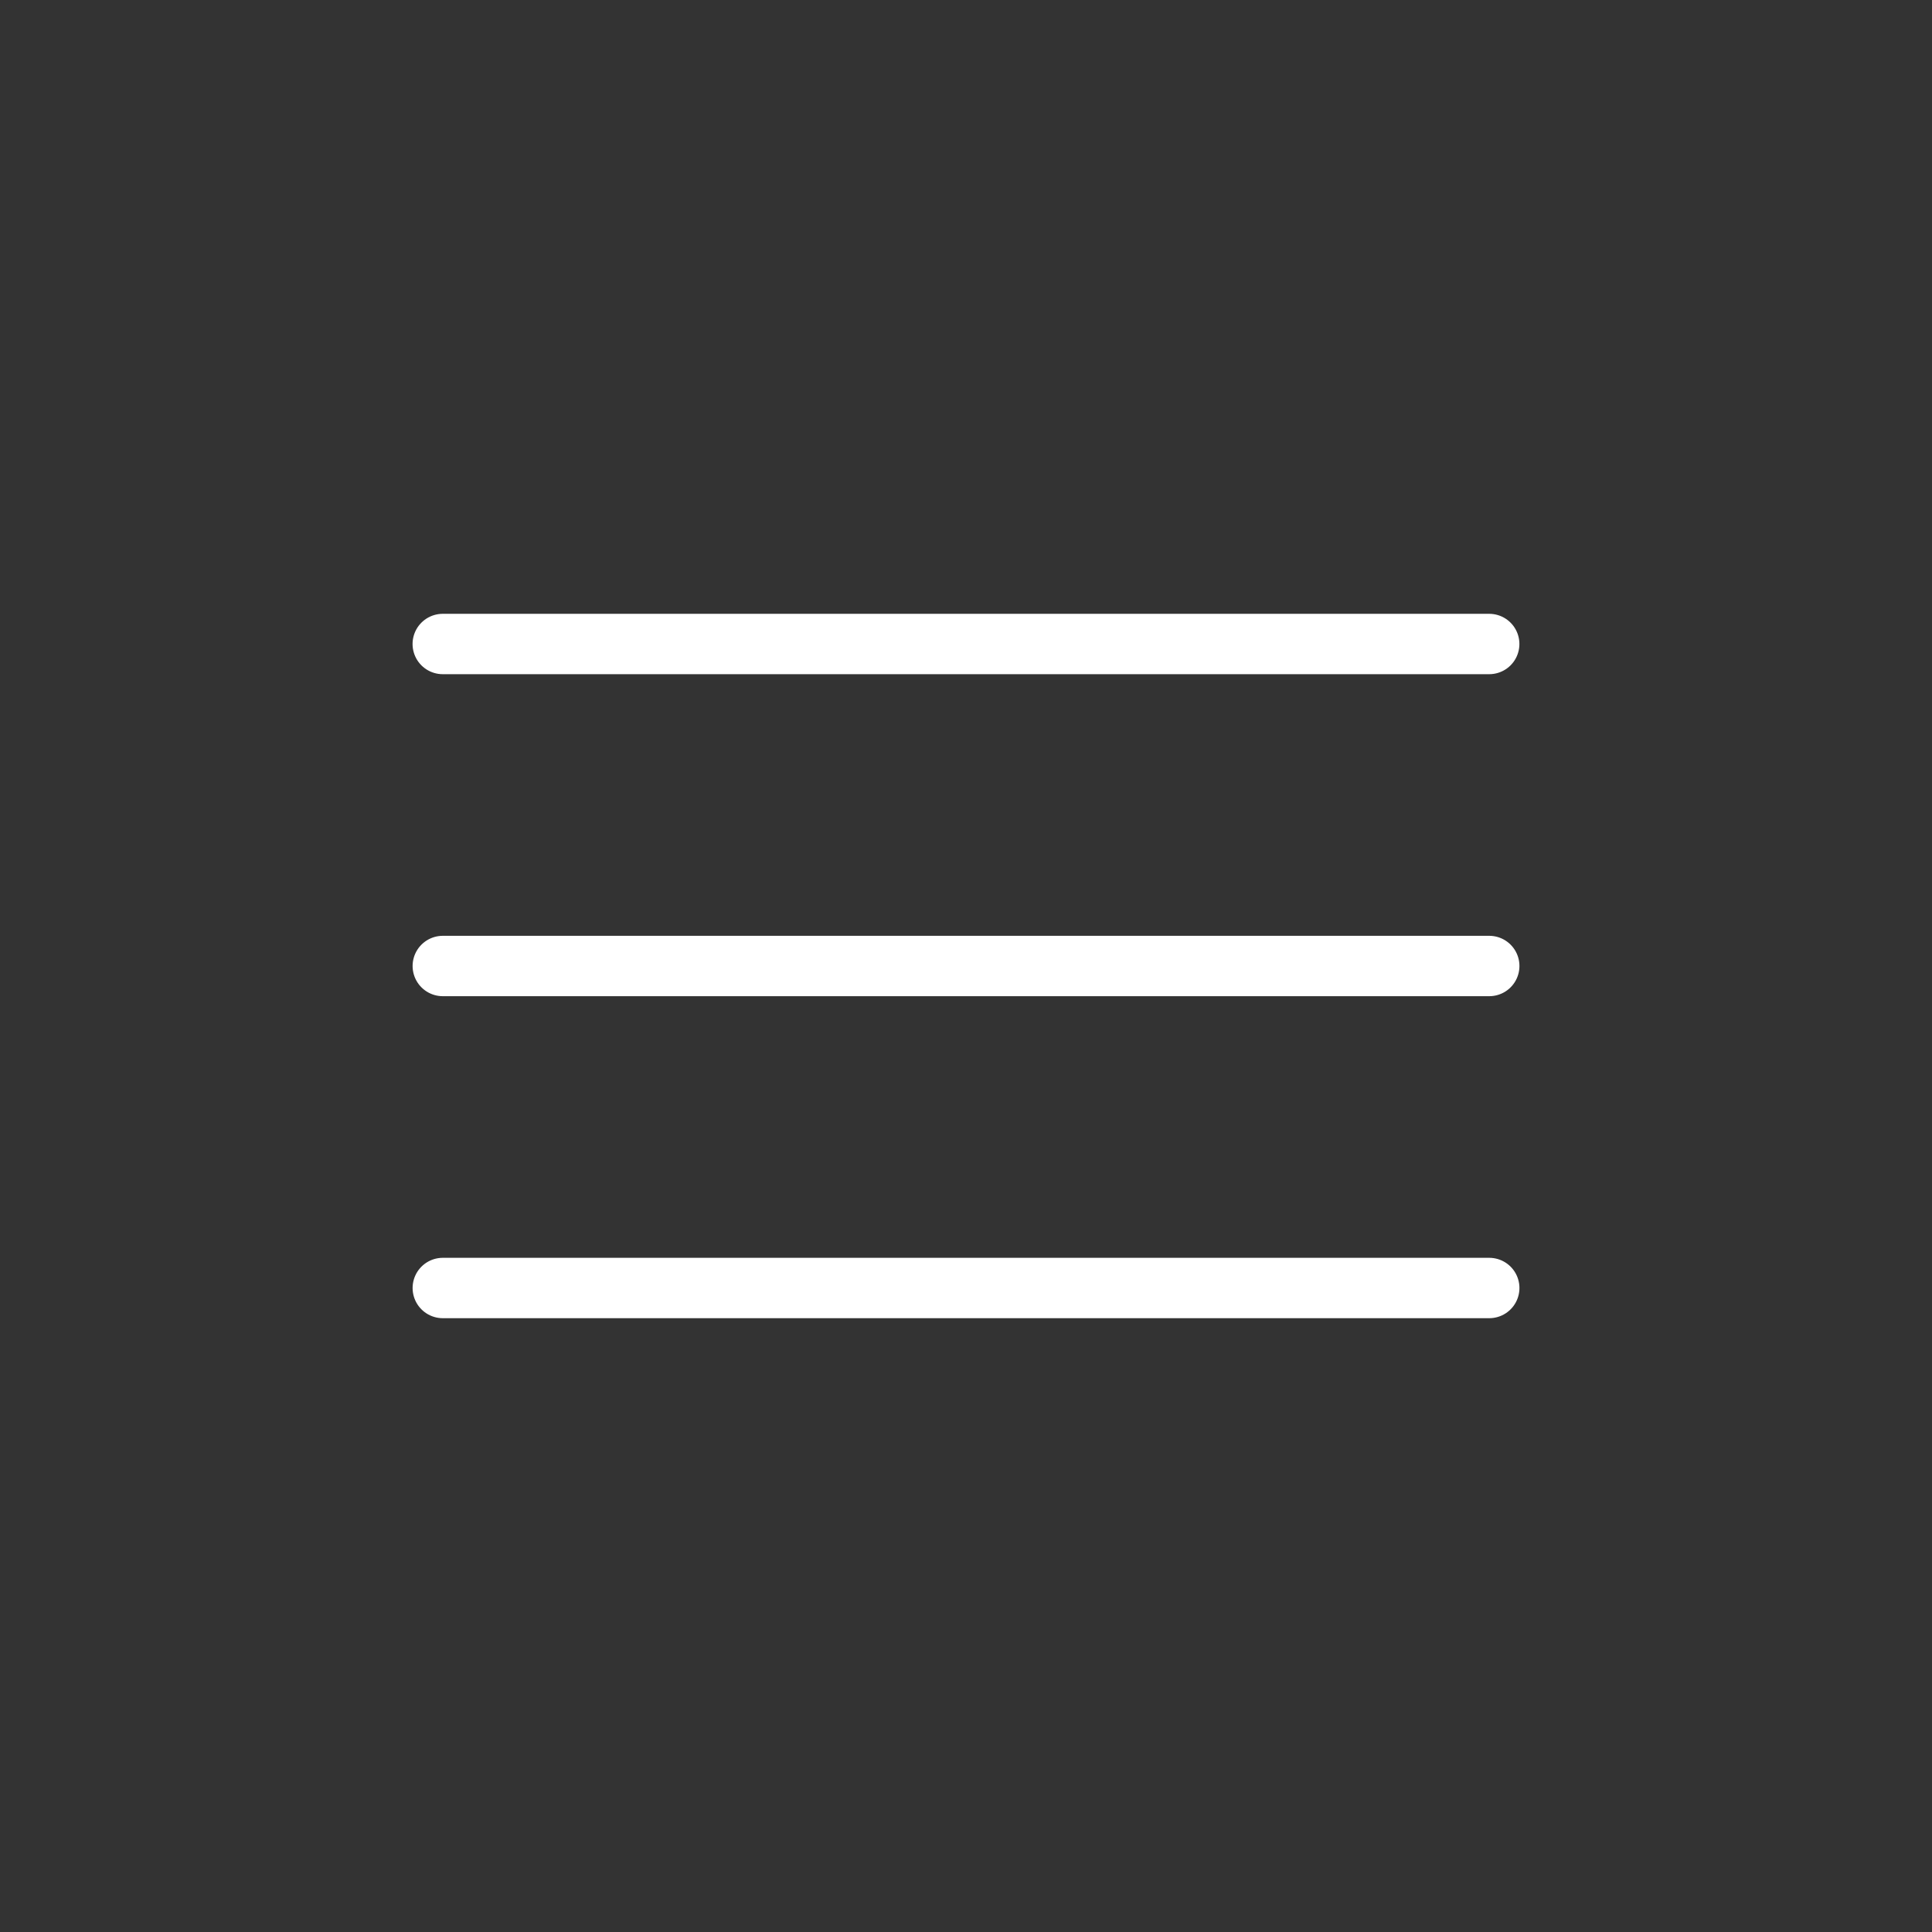 <svg width="48" height="48" viewBox="0 0 48 48" fill="none" xmlns="http://www.w3.org/2000/svg">
<rect x="0" y="0" width="48" height="48" fill="#333333" stroke="none"/>
<path d="M11.001 24H37" stroke="white" stroke-width="1.5" stroke-linecap="round" stroke-linejoin="round"/>
<path d="M11.001 32H37" stroke="white" stroke-width="1.5" stroke-linecap="round" stroke-linejoin="round"/>
<path d="M11 16H36.999" stroke="white" stroke-width="1.5" stroke-linecap="round" stroke-linejoin="round"/>
</svg>

